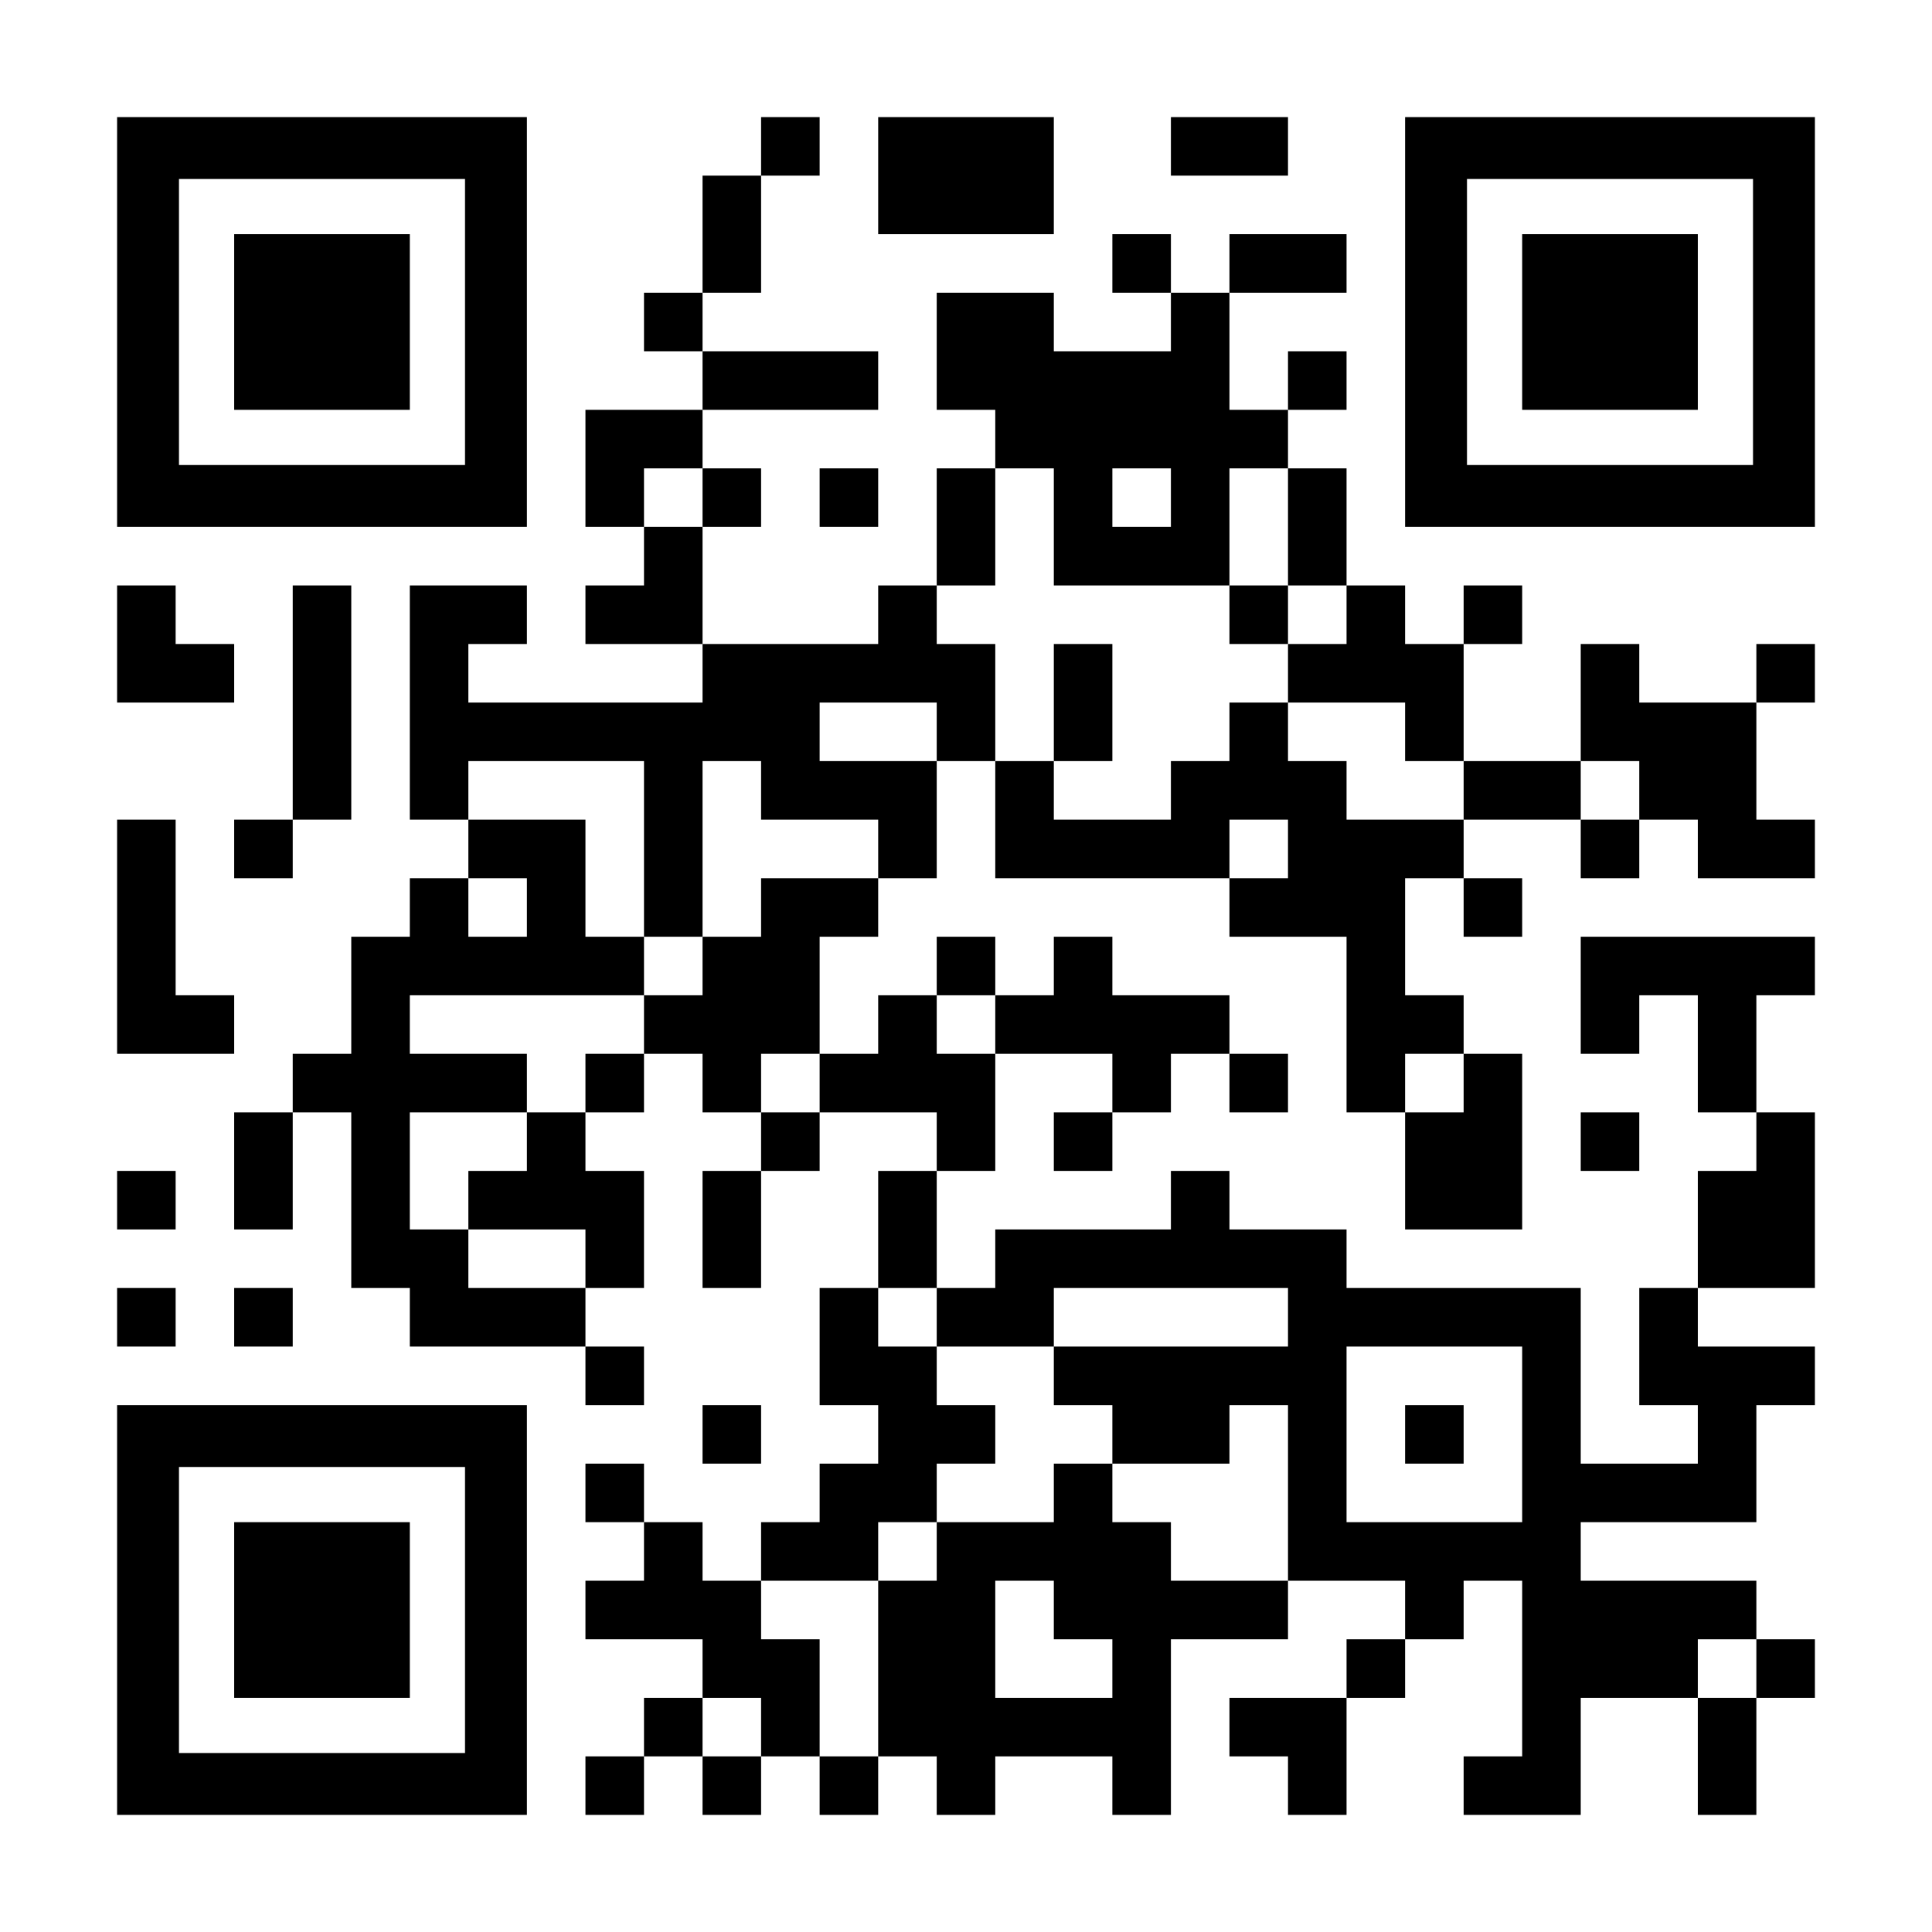 <?xml version="1.0" encoding="UTF-8" standalone="yes"?>
<svg version="1.0" xmlns="http://www.w3.org/2000/svg" width="1155px" height="1155px" viewBox="0 0 1155 1155" preserveAspectRatio="xMidYMid meet">
  <g transform="translate(0,1155) scale(0.1,-0.1)" fill="#000000" stroke="none">
    <path d="M700 9625 l0 -1225 1225 0 1225 0 0 1225 0 1225 -1225 0 -1225 0 0
-1225z m2080 0 l0 -855 -855 0 -855 0 0 855 0 855 855 0 855 0 0 -855z"/>
    <path d="M1400 9625 l0 -525 525 0 525 0 0 525 0 525 -525 0 -525 0 0 -525z"/>
    <path d="M4550 10675 l0 -175 -175 0 -175 0 0 -350 0 -350 -175 0 -175 0 0
-175 0 -175 175 0 175 0 0 -175 0 -175 -350 0 -350 0 0 -350 0 -350 175 0 175
0 0 -175 0 -175 -175 0 -175 0 0 -175 0 -175 350 0 350 0 0 -175 0 -175 -700
0 -700 0 0 175 0 175 175 0 175 0 0 175 0 175 -350 0 -350 0 0 -700 0 -700
175 0 175 0 0 -175 0 -175 -175 0 -175 0 0 -175 0 -175 -175 0 -175 0 0 -350
0 -350 -175 0 -175 0 0 -175 0 -175 -175 0 -175 0 0 -350 0 -350 175 0 175 0
0 350 0 350 175 0 175 0 0 -525 0 -525 175 0 175 0 0 -175 0 -175 525 0 525 0
0 -175 0 -175 175 0 175 0 0 175 0 175 -175 0 -175 0 0 175 0 175 175 0 175 0
0 350 0 350 -175 0 -175 0 0 175 0 175 175 0 175 0 0 175 0 175 175 0 175 0 0
-175 0 -175 175 0 175 0 0 -175 0 -175 -175 0 -175 0 0 -350 0 -350 175 0 175
0 0 350 0 350 175 0 175 0 0 175 0 175 350 0 350 0 0 -175 0 -175 -175 0 -175
0 0 -350 0 -350 -175 0 -175 0 0 -350 0 -350 175 0 175 0 0 -175 0 -175 -175
0 -175 0 0 -175 0 -175 -175 0 -175 0 0 -175 0 -175 -175 0 -175 0 0 175 0
175 -175 0 -175 0 0 175 0 175 -175 0 -175 0 0 -175 0 -175 175 0 175 0 0
-175 0 -175 -175 0 -175 0 0 -175 0 -175 350 0 350 0 0 -175 0 -175 -175 0
-175 0 0 -175 0 -175 -175 0 -175 0 0 -175 0 -175 175 0 175 0 0 175 0 175
175 0 175 0 0 -175 0 -175 175 0 175 0 0 175 0 175 175 0 175 0 0 -175 0 -175
175 0 175 0 0 175 0 175 175 0 175 0 0 -175 0 -175 175 0 175 0 0 175 0 175
350 0 350 0 0 -175 0 -175 175 0 175 0 0 525 0 525 350 0 350 0 0 175 0 175
350 0 350 0 0 -175 0 -175 -175 0 -175 0 0 -175 0 -175 -350 0 -350 0 0 -175
0 -175 175 0 175 0 0 -175 0 -175 175 0 175 0 0 350 0 350 175 0 175 0 0 175
0 175 175 0 175 0 0 175 0 175 175 0 175 0 0 -525 0 -525 -175 0 -175 0 0
-175 0 -175 350 0 350 0 0 350 0 350 350 0 350 0 0 -350 0 -350 175 0 175 0 0
350 0 350 175 0 175 0 0 175 0 175 -175 0 -175 0 0 175 0 175 -525 0 -525 0 0
175 0 175 525 0 525 0 0 350 0 350 175 0 175 0 0 175 0 175 -350 0 -350 0 0
175 0 175 350 0 350 0 0 525 0 525 -175 0 -175 0 0 350 0 350 175 0 175 0 0
175 0 175 -700 0 -700 0 0 -350 0 -350 175 0 175 0 0 175 0 175 175 0 175 0 0
-350 0 -350 175 0 175 0 0 -175 0 -175 -175 0 -175 0 0 -350 0 -350 -175 0
-175 0 0 -350 0 -350 175 0 175 0 0 -175 0 -175 -350 0 -350 0 0 525 0 525
-700 0 -700 0 0 175 0 175 -350 0 -350 0 0 175 0 175 -175 0 -175 0 0 -175 0
-175 -525 0 -525 0 0 -175 0 -175 -175 0 -175 0 0 350 0 350 175 0 175 0 0
350 0 350 350 0 350 0 0 -175 0 -175 -175 0 -175 0 0 -175 0 -175 175 0 175 0
0 175 0 175 175 0 175 0 0 175 0 175 175 0 175 0 0 -175 0 -175 175 0 175 0 0
175 0 175 -175 0 -175 0 0 175 0 175 -350 0 -350 0 0 175 0 175 -175 0 -175 0
0 -175 0 -175 -175 0 -175 0 0 175 0 175 -175 0 -175 0 0 -175 0 -175 -175 0
-175 0 0 -175 0 -175 -175 0 -175 0 0 350 0 350 175 0 175 0 0 175 0 175 175
0 175 0 0 350 0 350 175 0 175 0 0 -350 0 -350 700 0 700 0 0 -175 0 -175 350
0 350 0 0 -525 0 -525 175 0 175 0 0 -350 0 -350 350 0 350 0 0 525 0 525
-175 0 -175 0 0 175 0 175 -175 0 -175 0 0 350 0 350 175 0 175 0 0 -175 0
-175 175 0 175 0 0 175 0 175 -175 0 -175 0 0 175 0 175 350 0 350 0 0 -175 0
-175 175 0 175 0 0 175 0 175 175 0 175 0 0 -175 0 -175 350 0 350 0 0 175 0
175 -175 0 -175 0 0 350 0 350 175 0 175 0 0 175 0 175 -175 0 -175 0 0 -175
0 -175 -350 0 -350 0 0 175 0 175 -175 0 -175 0 0 -350 0 -350 -350 0 -350 0
0 350 0 350 175 0 175 0 0 175 0 175 -175 0 -175 0 0 -175 0 -175 -175 0 -175
0 0 175 0 175 -175 0 -175 0 0 350 0 350 -175 0 -175 0 0 175 0 175 175 0 175
0 0 175 0 175 -175 0 -175 0 0 -175 0 -175 -175 0 -175 0 0 350 0 350 350 0
350 0 0 175 0 175 -350 0 -350 0 0 -175 0 -175 -175 0 -175 0 0 175 0 175
-175 0 -175 0 0 -175 0 -175 175 0 175 0 0 -175 0 -175 -350 0 -350 0 0 175 0
175 -350 0 -350 0 0 -350 0 -350 175 0 175 0 0 -175 0 -175 -175 0 -175 0 0
-350 0 -350 -175 0 -175 0 0 -175 0 -175 -525 0 -525 0 0 350 0 350 175 0 175
0 0 175 0 175 -175 0 -175 0 0 175 0 175 525 0 525 0 0 175 0 175 -525 0 -525
0 0 175 0 175 175 0 175 0 0 350 0 350 175 0 175 0 0 175 0 175 -175 0 -175 0
0 -175z m-350 -2100 l0 -175 -175 0 -175 0 0 175 0 175 175 0 175 0 0 -175z
m2100 -175 l0 -350 525 0 525 0 0 350 0 350 175 0 175 0 0 -350 0 -350 175 0
175 0 0 -175 0 -175 -175 0 -175 0 0 -175 0 -175 350 0 350 0 0 -175 0 -175
175 0 175 0 0 -175 0 -175 -350 0 -350 0 0 175 0 175 -175 0 -175 0 0 175 0
175 -175 0 -175 0 0 -175 0 -175 -175 0 -175 0 0 -175 0 -175 -350 0 -350 0 0
175 0 175 -175 0 -175 0 0 350 0 350 -175 0 -175 0 0 175 0 175 175 0 175 0 0
350 0 350 175 0 175 0 0 -350z m700 175 l0 -175 -175 0 -175 0 0 175 0 175
175 0 175 0 0 -175z m-1400 -1400 l0 -175 -350 0 -350 0 0 175 0 175 350 0
350 0 0 -175z m-1750 -700 l0 -525 175 0 175 0 0 525 0 525 175 0 175 0 0
-175 0 -175 350 0 350 0 0 -175 0 -175 -350 0 -350 0 0 -175 0 -175 -175 0
-175 0 0 -175 0 -175 -175 0 -175 0 0 -175 0 -175 -175 0 -175 0 0 -175 0
-175 -175 0 -175 0 0 -175 0 -175 -175 0 -175 0 0 -175 0 -175 350 0 350 0 0
-175 0 -175 -350 0 -350 0 0 175 0 175 -175 0 -175 0 0 350 0 350 350 0 350 0
0 175 0 175 -350 0 -350 0 0 175 0 175 700 0 700 0 0 175 0 175 -175 0 -175 0
0 350 0 350 -350 0 -350 0 0 175 0 175 525 0 525 0 0 -525z m5950 350 l0 -175
-175 0 -175 0 0 175 0 175 175 0 175 0 0 -175z m-2100 -350 l0 -175 -175 0
-175 0 0 175 0 175 175 0 175 0 0 -175z m-4550 -350 l0 -175 -175 0 -175 0 0
175 0 175 175 0 175 0 0 -175z m2800 -700 l0 -175 -175 0 -175 0 0 175 0 175
175 0 175 0 0 -175z m-1050 -350 l0 -175 -175 0 -175 0 0 175 0 175 175 0 175
0 0 -175z m3850 0 l0 -175 -175 0 -175 0 0 175 0 175 175 0 175 0 0 -175z
m-3150 -1400 l0 -175 350 0 350 0 0 175 0 175 700 0 700 0 0 -175 0 -175 -700
0 -700 0 0 -175 0 -175 175 0 175 0 0 -175 0 -175 350 0 350 0 0 175 0 175
175 0 175 0 0 -525 0 -525 -350 0 -350 0 0 175 0 175 -175 0 -175 0 0 175 0
175 -175 0 -175 0 0 -175 0 -175 -350 0 -350 0 0 -175 0 -175 -175 0 -175 0 0
-525 0 -525 -175 0 -175 0 0 350 0 350 -175 0 -175 0 0 175 0 175 350 0 350 0
0 175 0 175 175 0 175 0 0 175 0 175 175 0 175 0 0 175 0 175 -175 0 -175 0 0
175 0 175 -175 0 -175 0 0 175 0 175 175 0 175 0 0 -175z m3500 -700 l0 -525
-525 0 -525 0 0 525 0 525 525 0 525 0 0 -525z m-2800 -1050 l0 -175 175 0
175 0 0 -175 0 -175 -350 0 -350 0 0 350 0 350 175 0 175 0 0 -175z m4200
-350 l0 -175 -175 0 -175 0 0 175 0 175 175 0 175 0 0 -175z m-5950 -350 l0
-175 -175 0 -175 0 0 175 0 175 175 0 175 0 0 -175z"/>
    <path d="M7350 7875 l0 -175 175 0 175 0 0 175 0 175 -175 0 -175 0 0 -175z"/>
    <path d="M6300 7350 l0 -350 175 0 175 0 0 350 0 350 -175 0 -175 0 0 -350z"/>
    <path d="M8400 2975 l0 -175 175 0 175 0 0 175 0 175 -175 0 -175 0 0 -175z"/>
    <path d="M5250 10500 l0 -350 525 0 525 0 0 350 0 350 -525 0 -525 0 0 -350z"/>
    <path d="M7000 10675 l0 -175 350 0 350 0 0 175 0 175 -350 0 -350 0 0 -175z"/>
    <path d="M8400 9625 l0 -1225 1225 0 1225 0 0 1225 0 1225 -1225 0 -1225 0 0
-1225z m2080 0 l0 -855 -855 0 -855 0 0 855 0 855 855 0 855 0 0 -855z"/>
    <path d="M9100 9625 l0 -525 525 0 525 0 0 525 0 525 -525 0 -525 0 0 -525z"/>
    <path d="M4900 8575 l0 -175 175 0 175 0 0 175 0 175 -175 0 -175 0 0 -175z"/>
    <path d="M700 7700 l0 -350 350 0 350 0 0 175 0 175 -175 0 -175 0 0 175 0
175 -175 0 -175 0 0 -350z"/>
    <path d="M1750 7350 l0 -700 -175 0 -175 0 0 -175 0 -175 175 0 175 0 0 175 0
175 175 0 175 0 0 700 0 700 -175 0 -175 0 0 -700z"/>
    <path d="M700 5950 l0 -700 350 0 350 0 0 175 0 175 -175 0 -175 0 0 525 0
525 -175 0 -175 0 0 -700z"/>
    <path d="M9450 4725 l0 -175 175 0 175 0 0 175 0 175 -175 0 -175 0 0 -175z"/>
    <path d="M700 4375 l0 -175 175 0 175 0 0 175 0 175 -175 0 -175 0 0 -175z"/>
    <path d="M700 3675 l0 -175 175 0 175 0 0 175 0 175 -175 0 -175 0 0 -175z"/>
    <path d="M1400 3675 l0 -175 175 0 175 0 0 175 0 175 -175 0 -175 0 0 -175z"/>
    <path d="M700 1925 l0 -1225 1225 0 1225 0 0 1225 0 1225 -1225 0 -1225 0 0
-1225z m2080 0 l0 -855 -855 0 -855 0 0 855 0 855 855 0 855 0 0 -855z"/>
    <path d="M1400 1925 l0 -525 525 0 525 0 0 525 0 525 -525 0 -525 0 0 -525z"/>
    <path d="M4200 2975 l0 -175 175 0 175 0 0 175 0 175 -175 0 -175 0 0 -175z"/>
  </g>
</svg>
